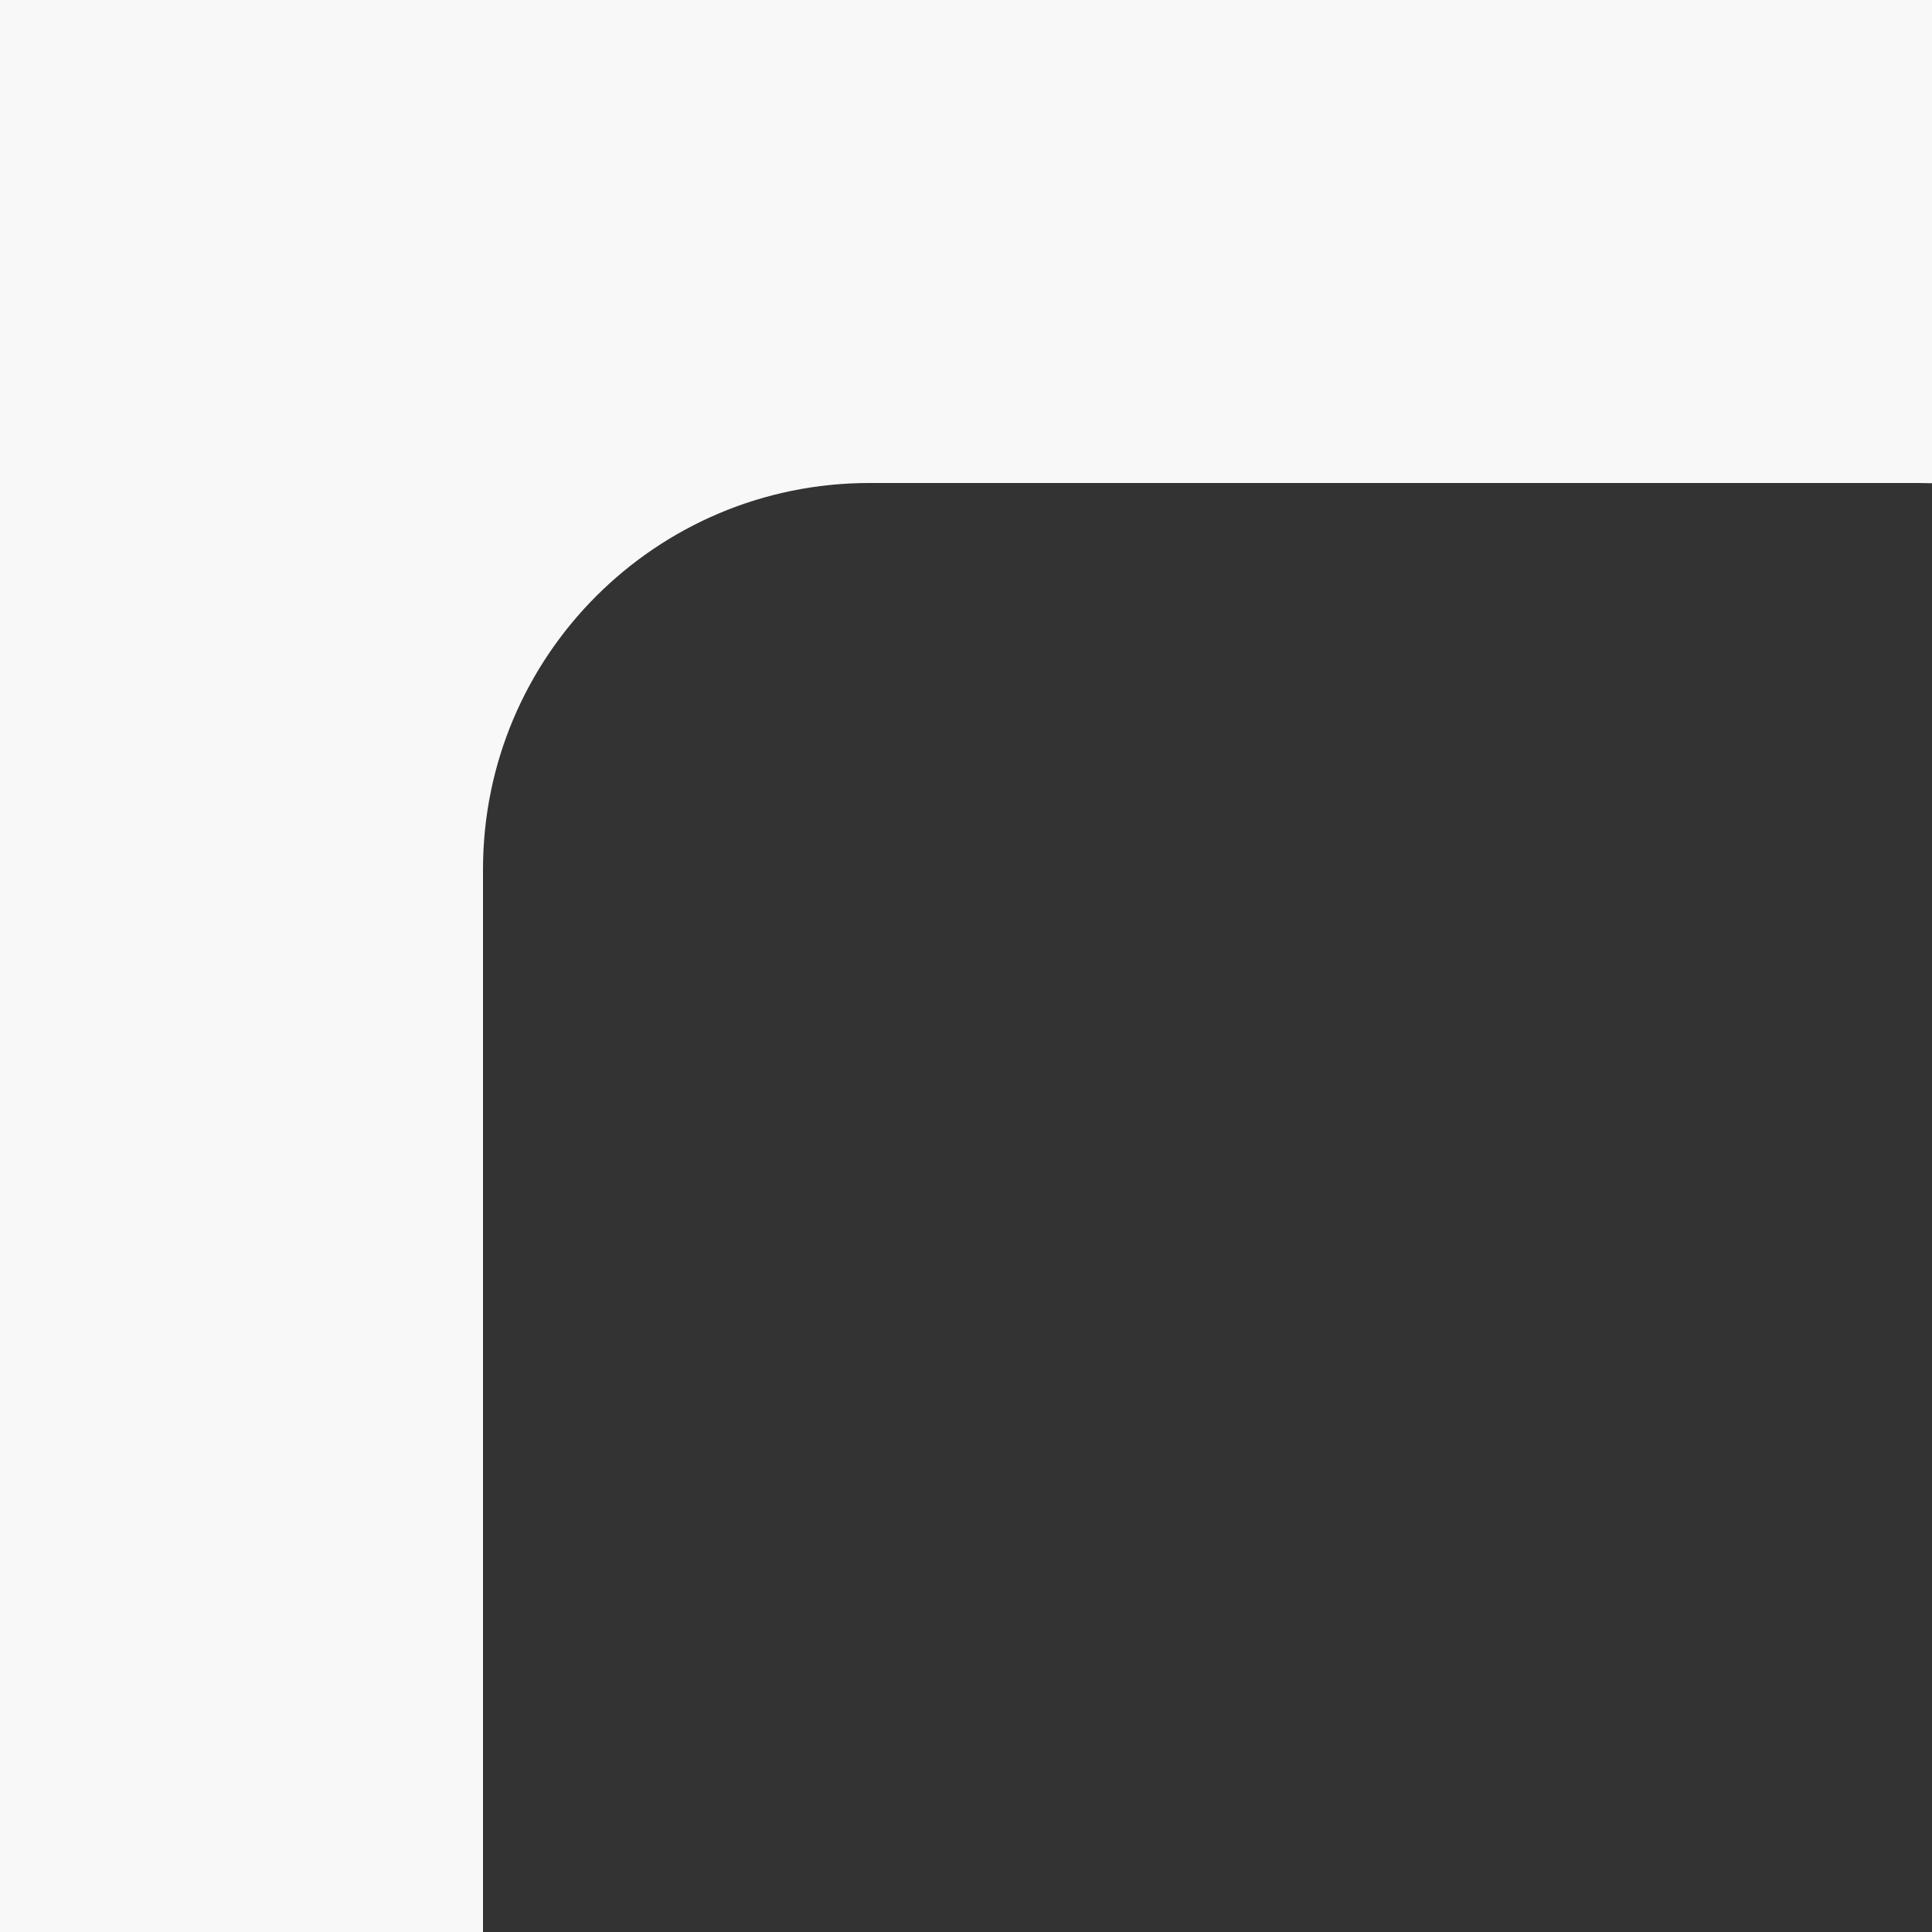<?xml version="1.0" encoding="UTF-8"?> <svg xmlns="http://www.w3.org/2000/svg" width="80" height="80" viewBox="0 0 80 80" fill="none"><rect x="0" y="0" width="80" height="80" fill="#333333" stroke="none"/> <path fill-rule="evenodd" clip-rule="evenodd" d="M80 0H0V80H20V36C20 27.163 27.163 20 36 20H79.444C79.63 20 79.816 20.003 80 20.009V0Z" fill="#F8F8F8"></path> </svg> 